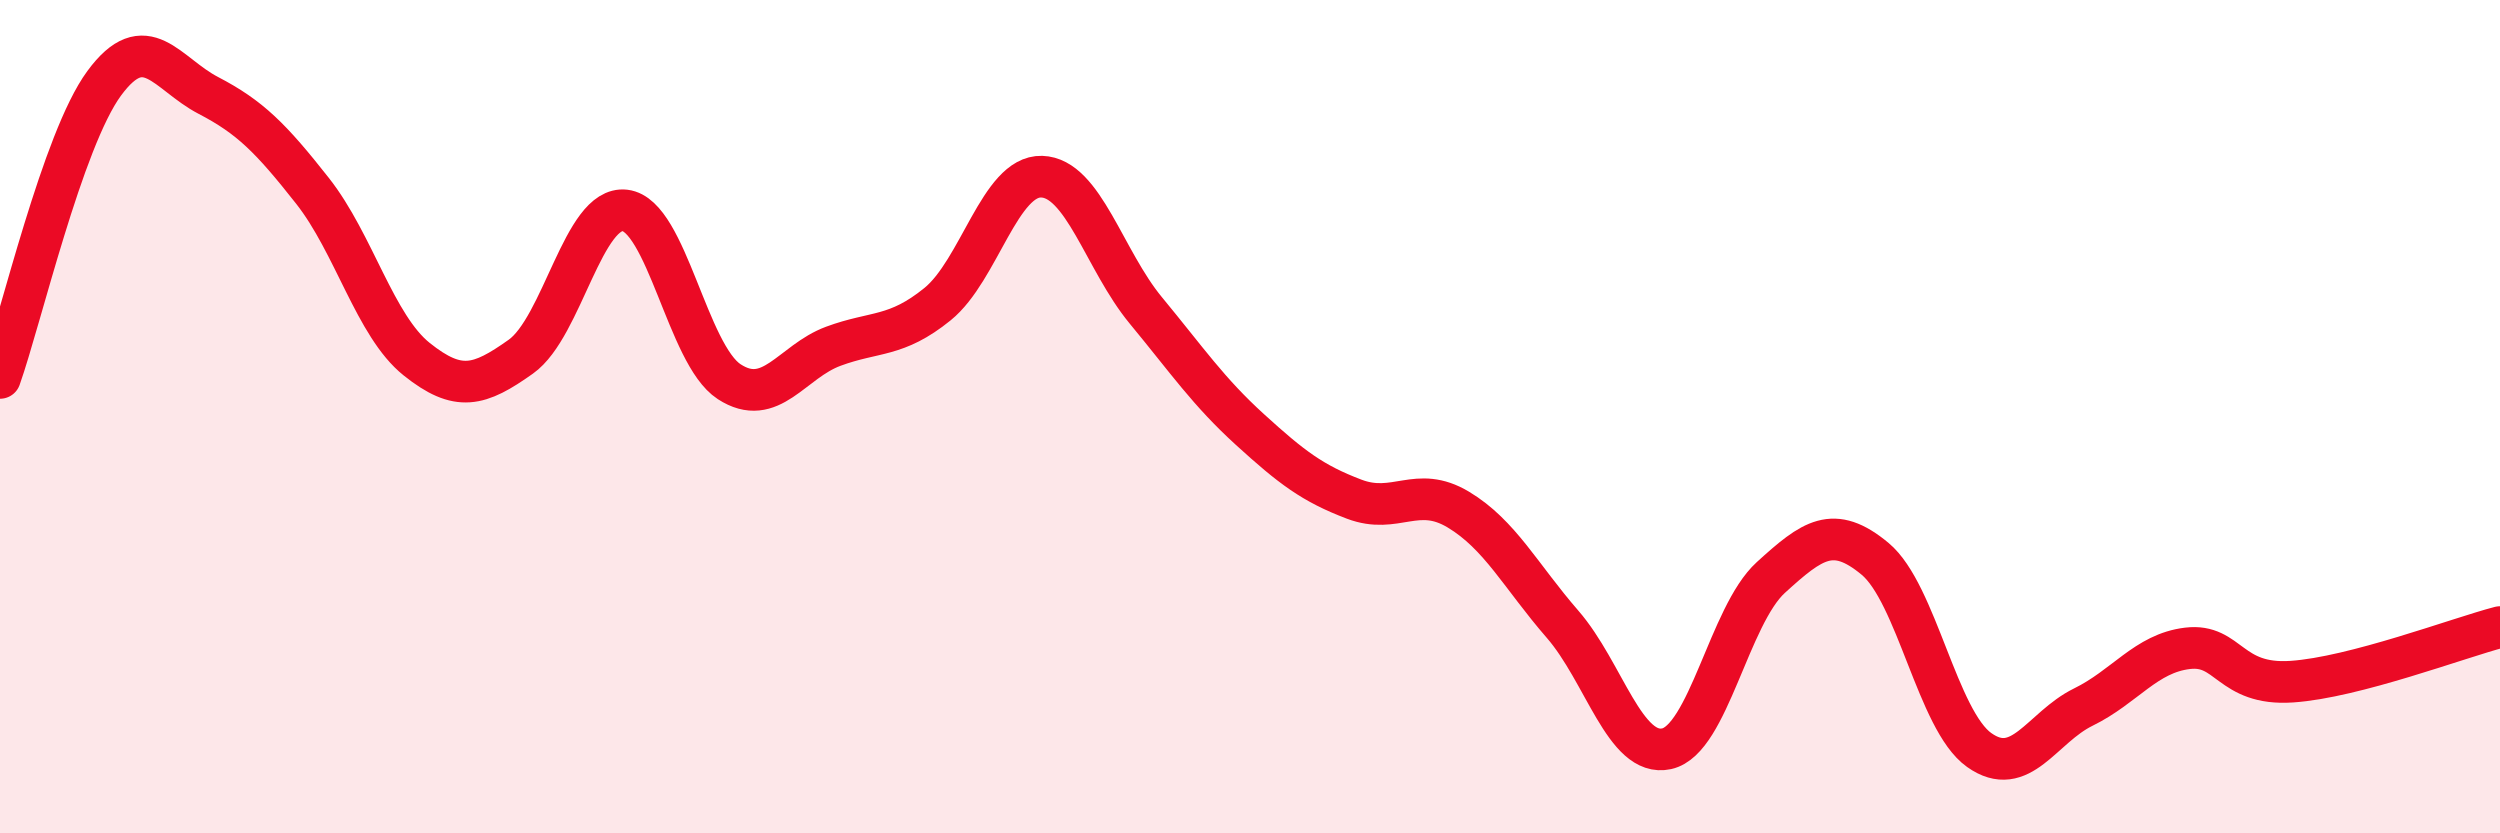 
    <svg width="60" height="20" viewBox="0 0 60 20" xmlns="http://www.w3.org/2000/svg">
      <path
        d="M 0,9.07 C 0.5,7.66 1.5,3.36 2.5,2 C 3.5,0.64 4,1.77 5,2.29 C 6,2.81 6.5,3.31 7.5,4.58 C 8.5,5.85 9,7.82 10,8.62 C 11,9.42 11.5,9.27 12.5,8.56 C 13.5,7.85 14,4.93 15,5.05 C 16,5.17 16.5,8.51 17.5,9.16 C 18.5,9.81 19,8.68 20,8.31 C 21,7.94 21.5,8.11 22.5,7.3 C 23.5,6.49 24,4.21 25,4.24 C 26,4.27 26.5,6.24 27.5,7.45 C 28.5,8.66 29,9.4 30,10.31 C 31,11.22 31.5,11.6 32.5,11.98 C 33.5,12.36 34,11.63 35,12.23 C 36,12.83 36.5,13.83 37.5,14.98 C 38.5,16.13 39,18.19 40,17.97 C 41,17.75 41.5,14.77 42.5,13.86 C 43.5,12.95 44,12.58 45,13.41 C 46,14.24 46.5,17.29 47.5,18 C 48.5,18.71 49,17.46 50,16.97 C 51,16.48 51.5,15.68 52.5,15.56 C 53.5,15.44 53.5,16.46 55,16.36 C 56.5,16.26 59,15.31 60,15.05L60 20L0 20Z"
        fill="#EB0A25"
        opacity="0.1"
        stroke-linecap="round"
        stroke-linejoin="round"
      />
      <path
        d="M 0,9.07 C 0.5,7.66 1.5,3.36 2.5,2 C 3.5,0.64 4,1.77 5,2.29 C 6,2.81 6.5,3.31 7.5,4.58 C 8.5,5.85 9,7.82 10,8.62 C 11,9.42 11.5,9.27 12.5,8.56 C 13.5,7.85 14,4.93 15,5.05 C 16,5.17 16.5,8.51 17.5,9.16 C 18.5,9.81 19,8.68 20,8.31 C 21,7.94 21.5,8.11 22.5,7.3 C 23.5,6.49 24,4.21 25,4.24 C 26,4.27 26.5,6.24 27.5,7.45 C 28.5,8.66 29,9.4 30,10.31 C 31,11.22 31.5,11.6 32.5,11.98 C 33.5,12.36 34,11.63 35,12.23 C 36,12.83 36.5,13.83 37.5,14.98 C 38.5,16.13 39,18.19 40,17.97 C 41,17.75 41.5,14.77 42.5,13.86 C 43.5,12.95 44,12.58 45,13.41 C 46,14.24 46.5,17.29 47.5,18 C 48.5,18.71 49,17.46 50,16.97 C 51,16.48 51.5,15.68 52.5,15.56 C 53.5,15.44 53.5,16.46 55,16.36 C 56.5,16.26 59,15.31 60,15.05"
        stroke="#EB0A25"
        stroke-width="1"
        fill="none"
        stroke-linecap="round"
        stroke-linejoin="round"
      />
    </svg>
  